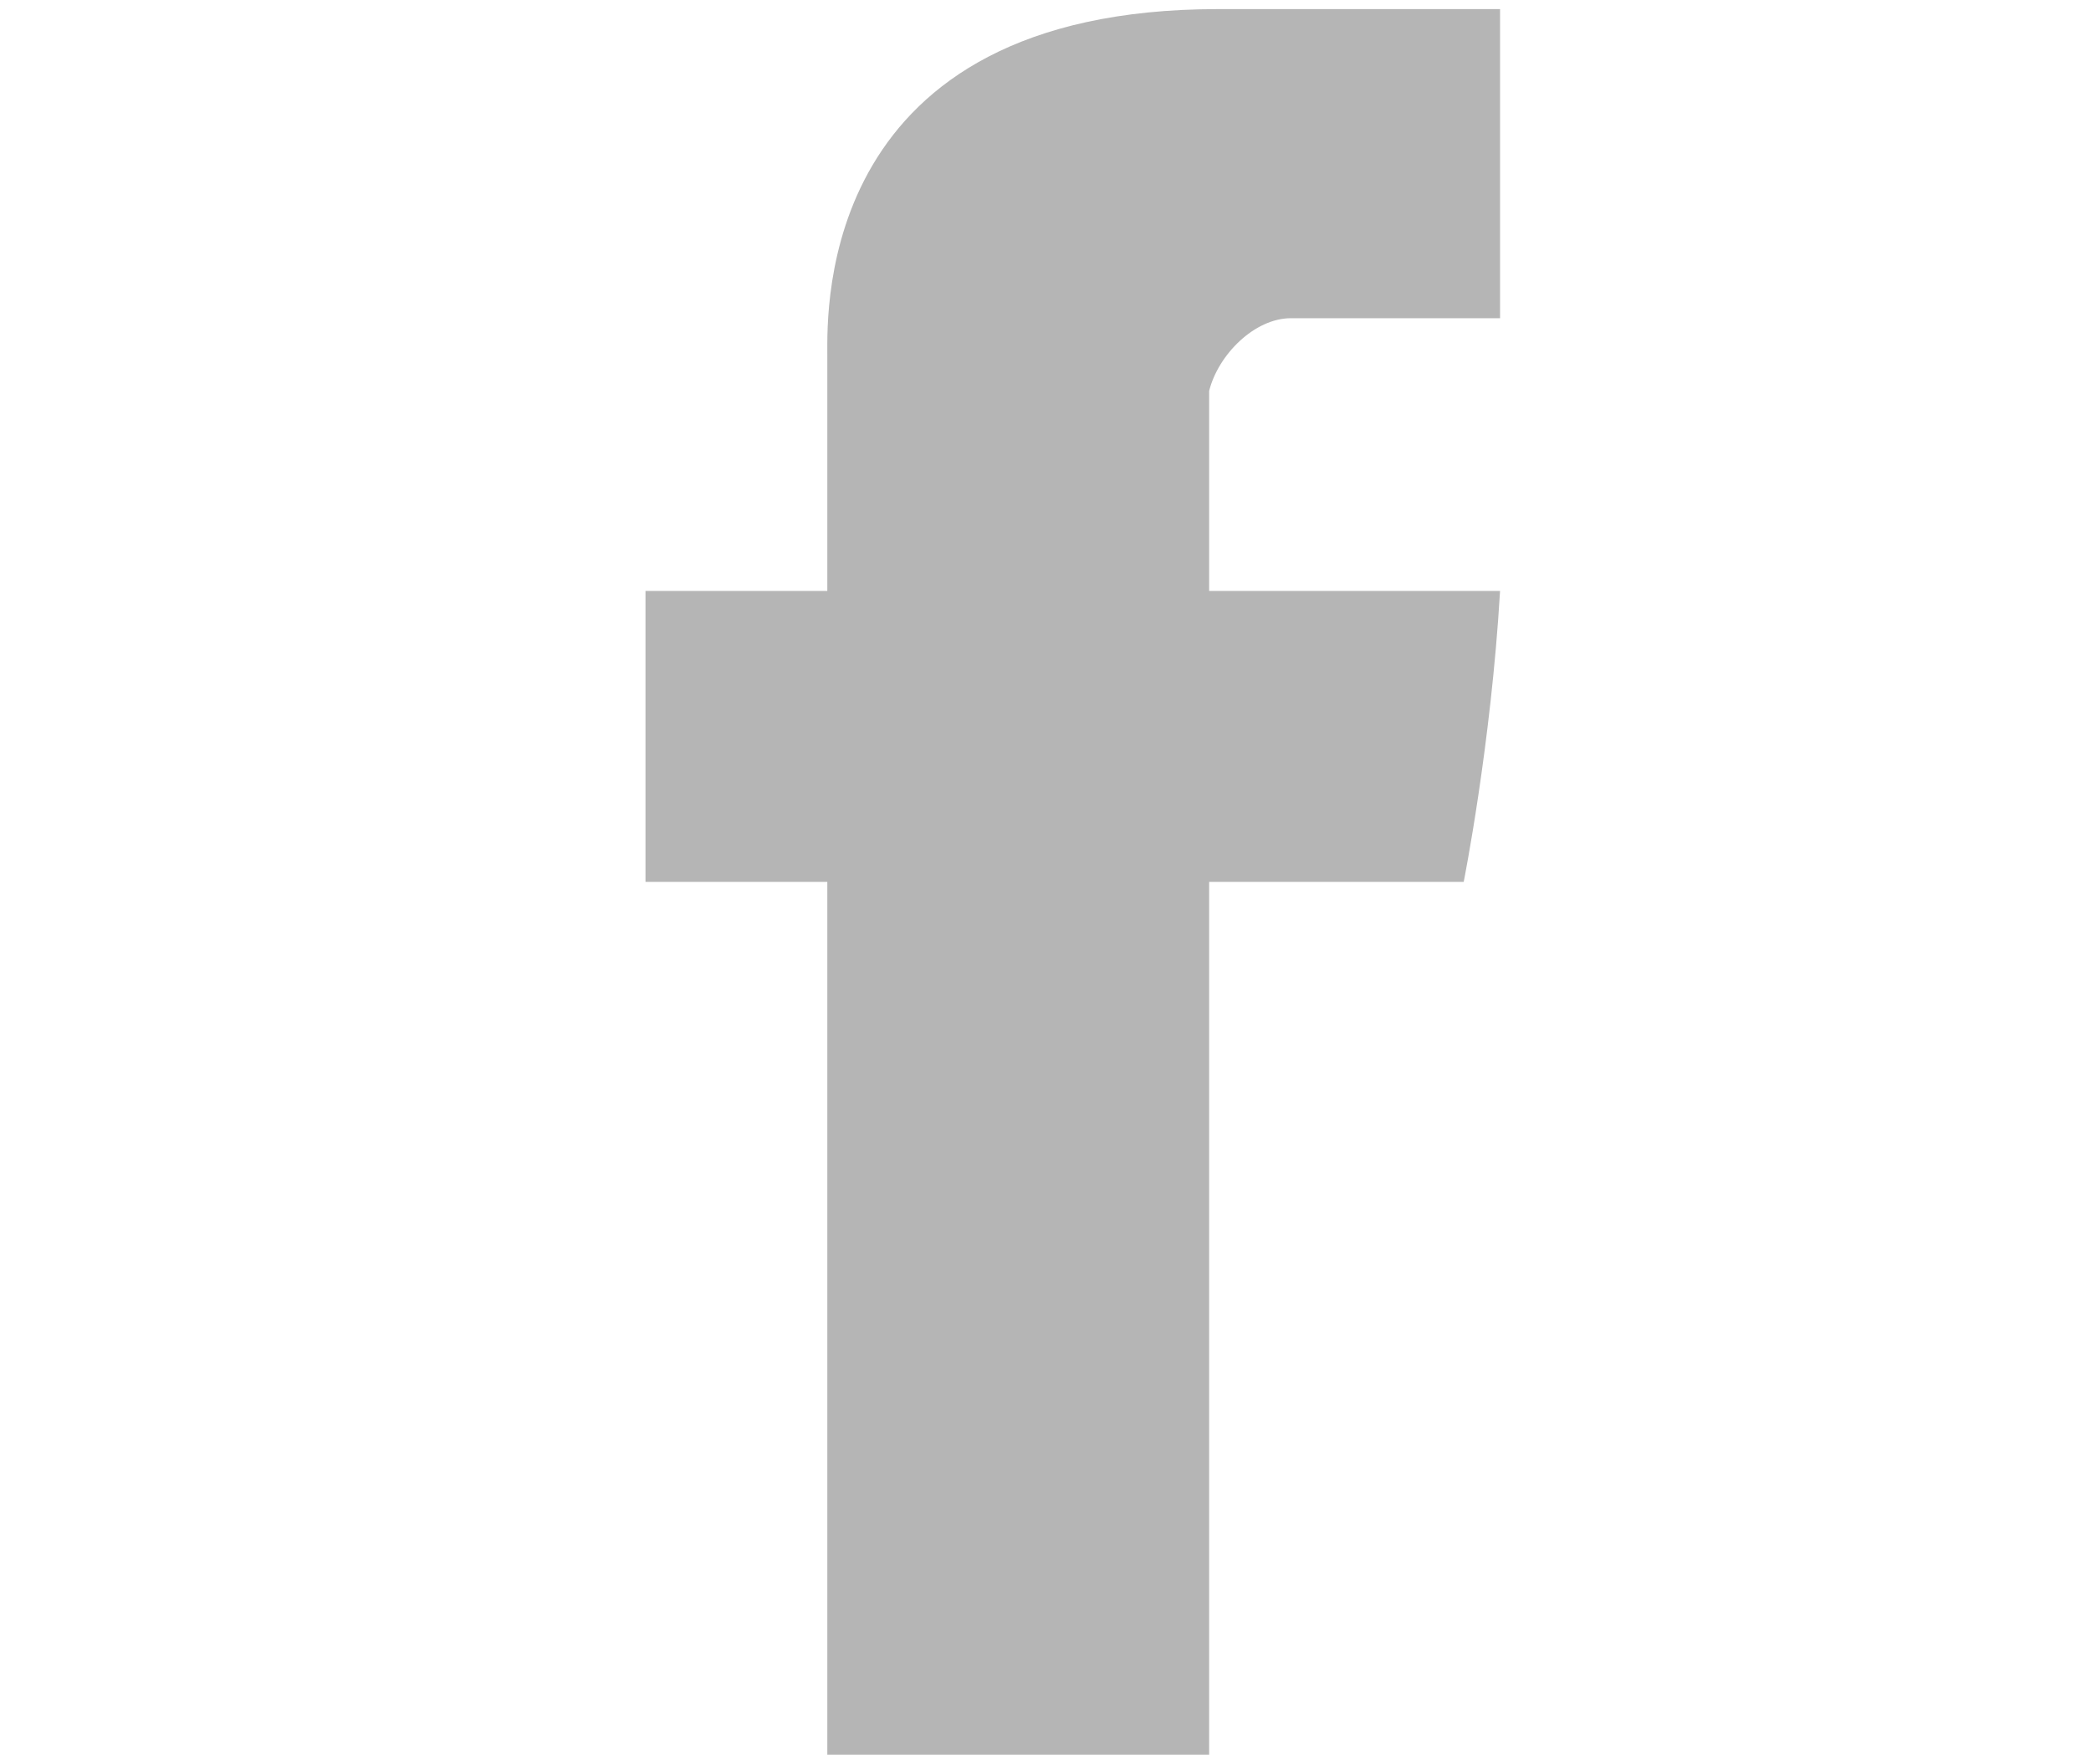 <svg version="1.1" id="Layer_1" xmlns="http://www.w3.org/2000/svg" xmlns:xlink="http://www.w3.org/1999/xlink" x="0px" y="0px" width="23px" height="19.4px" viewBox="0 0 23 19.4" style="enable-background:new 0 0 23 19.4;" xml:space="preserve" class="svg">
<style type="text/css">
	.st0{clip-path:url(#SVGID_2_);}
	.st1{fill:#B5B5B5;}
</style>
<path class="st1" d="M9.1,3.9v2.6h-2v3.2h2v9.6h4.2V9.7h2.8c0,0,0.3-1.5,0.4-3.2h-3.2V4.3c0.1-0.4,0.5-0.8,0.9-0.8h2.3V0.1h-3.1  C9,0.1,9.1,3.4,9.1,3.9z"></path>
<title>Facebook</title></svg>
